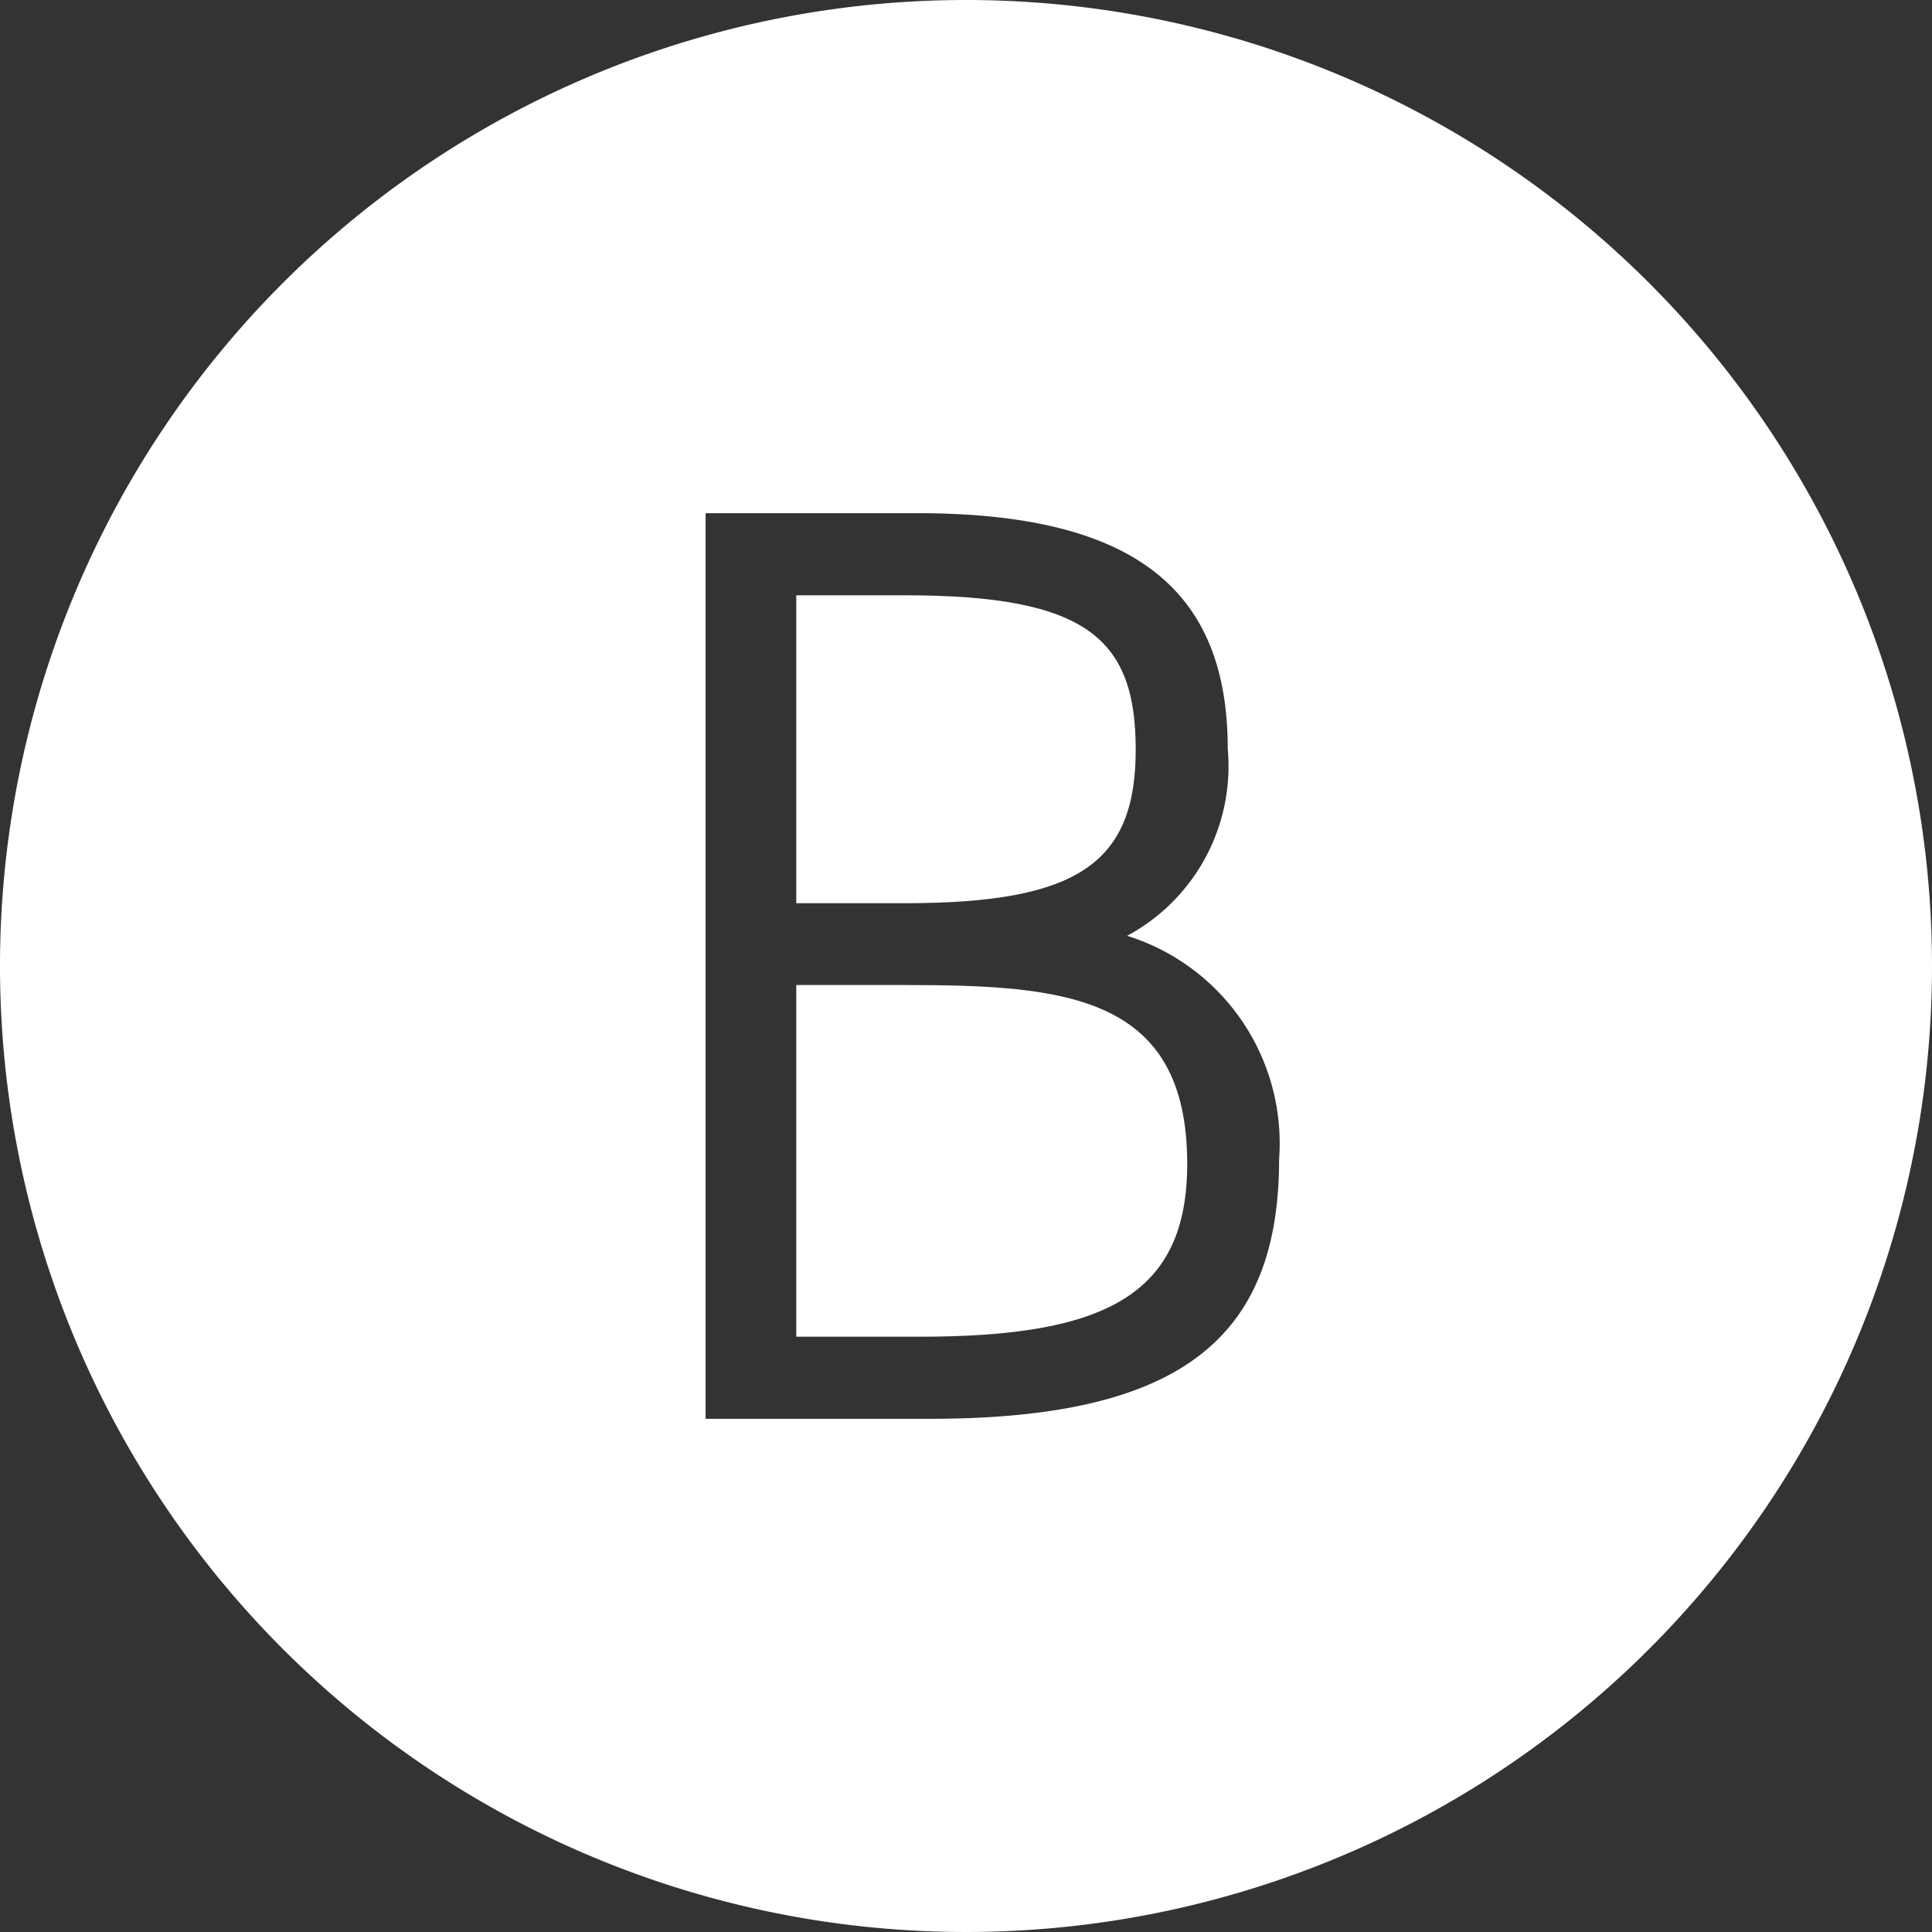 <svg xmlns="http://www.w3.org/2000/svg" viewBox="0 0 32 32">
  <rect x="0" y="0" width="32" height="32" fill="#333333" stroke="none"/>
  <defs>
    <style>
      .cls-1 {
        fill: #fff;
      }
    </style>
  </defs>
  <title>blog</title>
  <g id="Layer_2" data-name="Layer 2">
    <g id="RAW_ICONS_-_SQUARE_ROUNDED_CIRCLE" data-name="RAW ICONS - SQUARE / ROUNDED / CIRCLE">
      <g>
        <path class="cls-1" d="M14.975,16.315H13.189v5.825h2.05c3.065,0,4.425-.691,4.425-2.863C19.664,16.477,17.634,16.315,14.975,16.315Z"/>
        <path class="cls-1" d="M18.811,12.418c0-1.827-.792-2.558-3.816-2.558H13.189v5.1h1.827C17.837,14.955,18.811,14.306,18.811,12.418Z"/>
        <path class="cls-1" d="M16,0A16,16,0,1,0,32,16,16,16,0,0,0,16,0Zm-.6,23.5H11.687V8.5H15.2c3.654,0,5.135,1.32,5.135,3.9A3.19,3.19,0,0,1,18.669,15.5,3.6,3.6,0,0,1,21.186,19.2C21.186,22.16,19.562,23.5,15.4,23.5Z"/>
      </g>
    </g>
  </g>
</svg>
